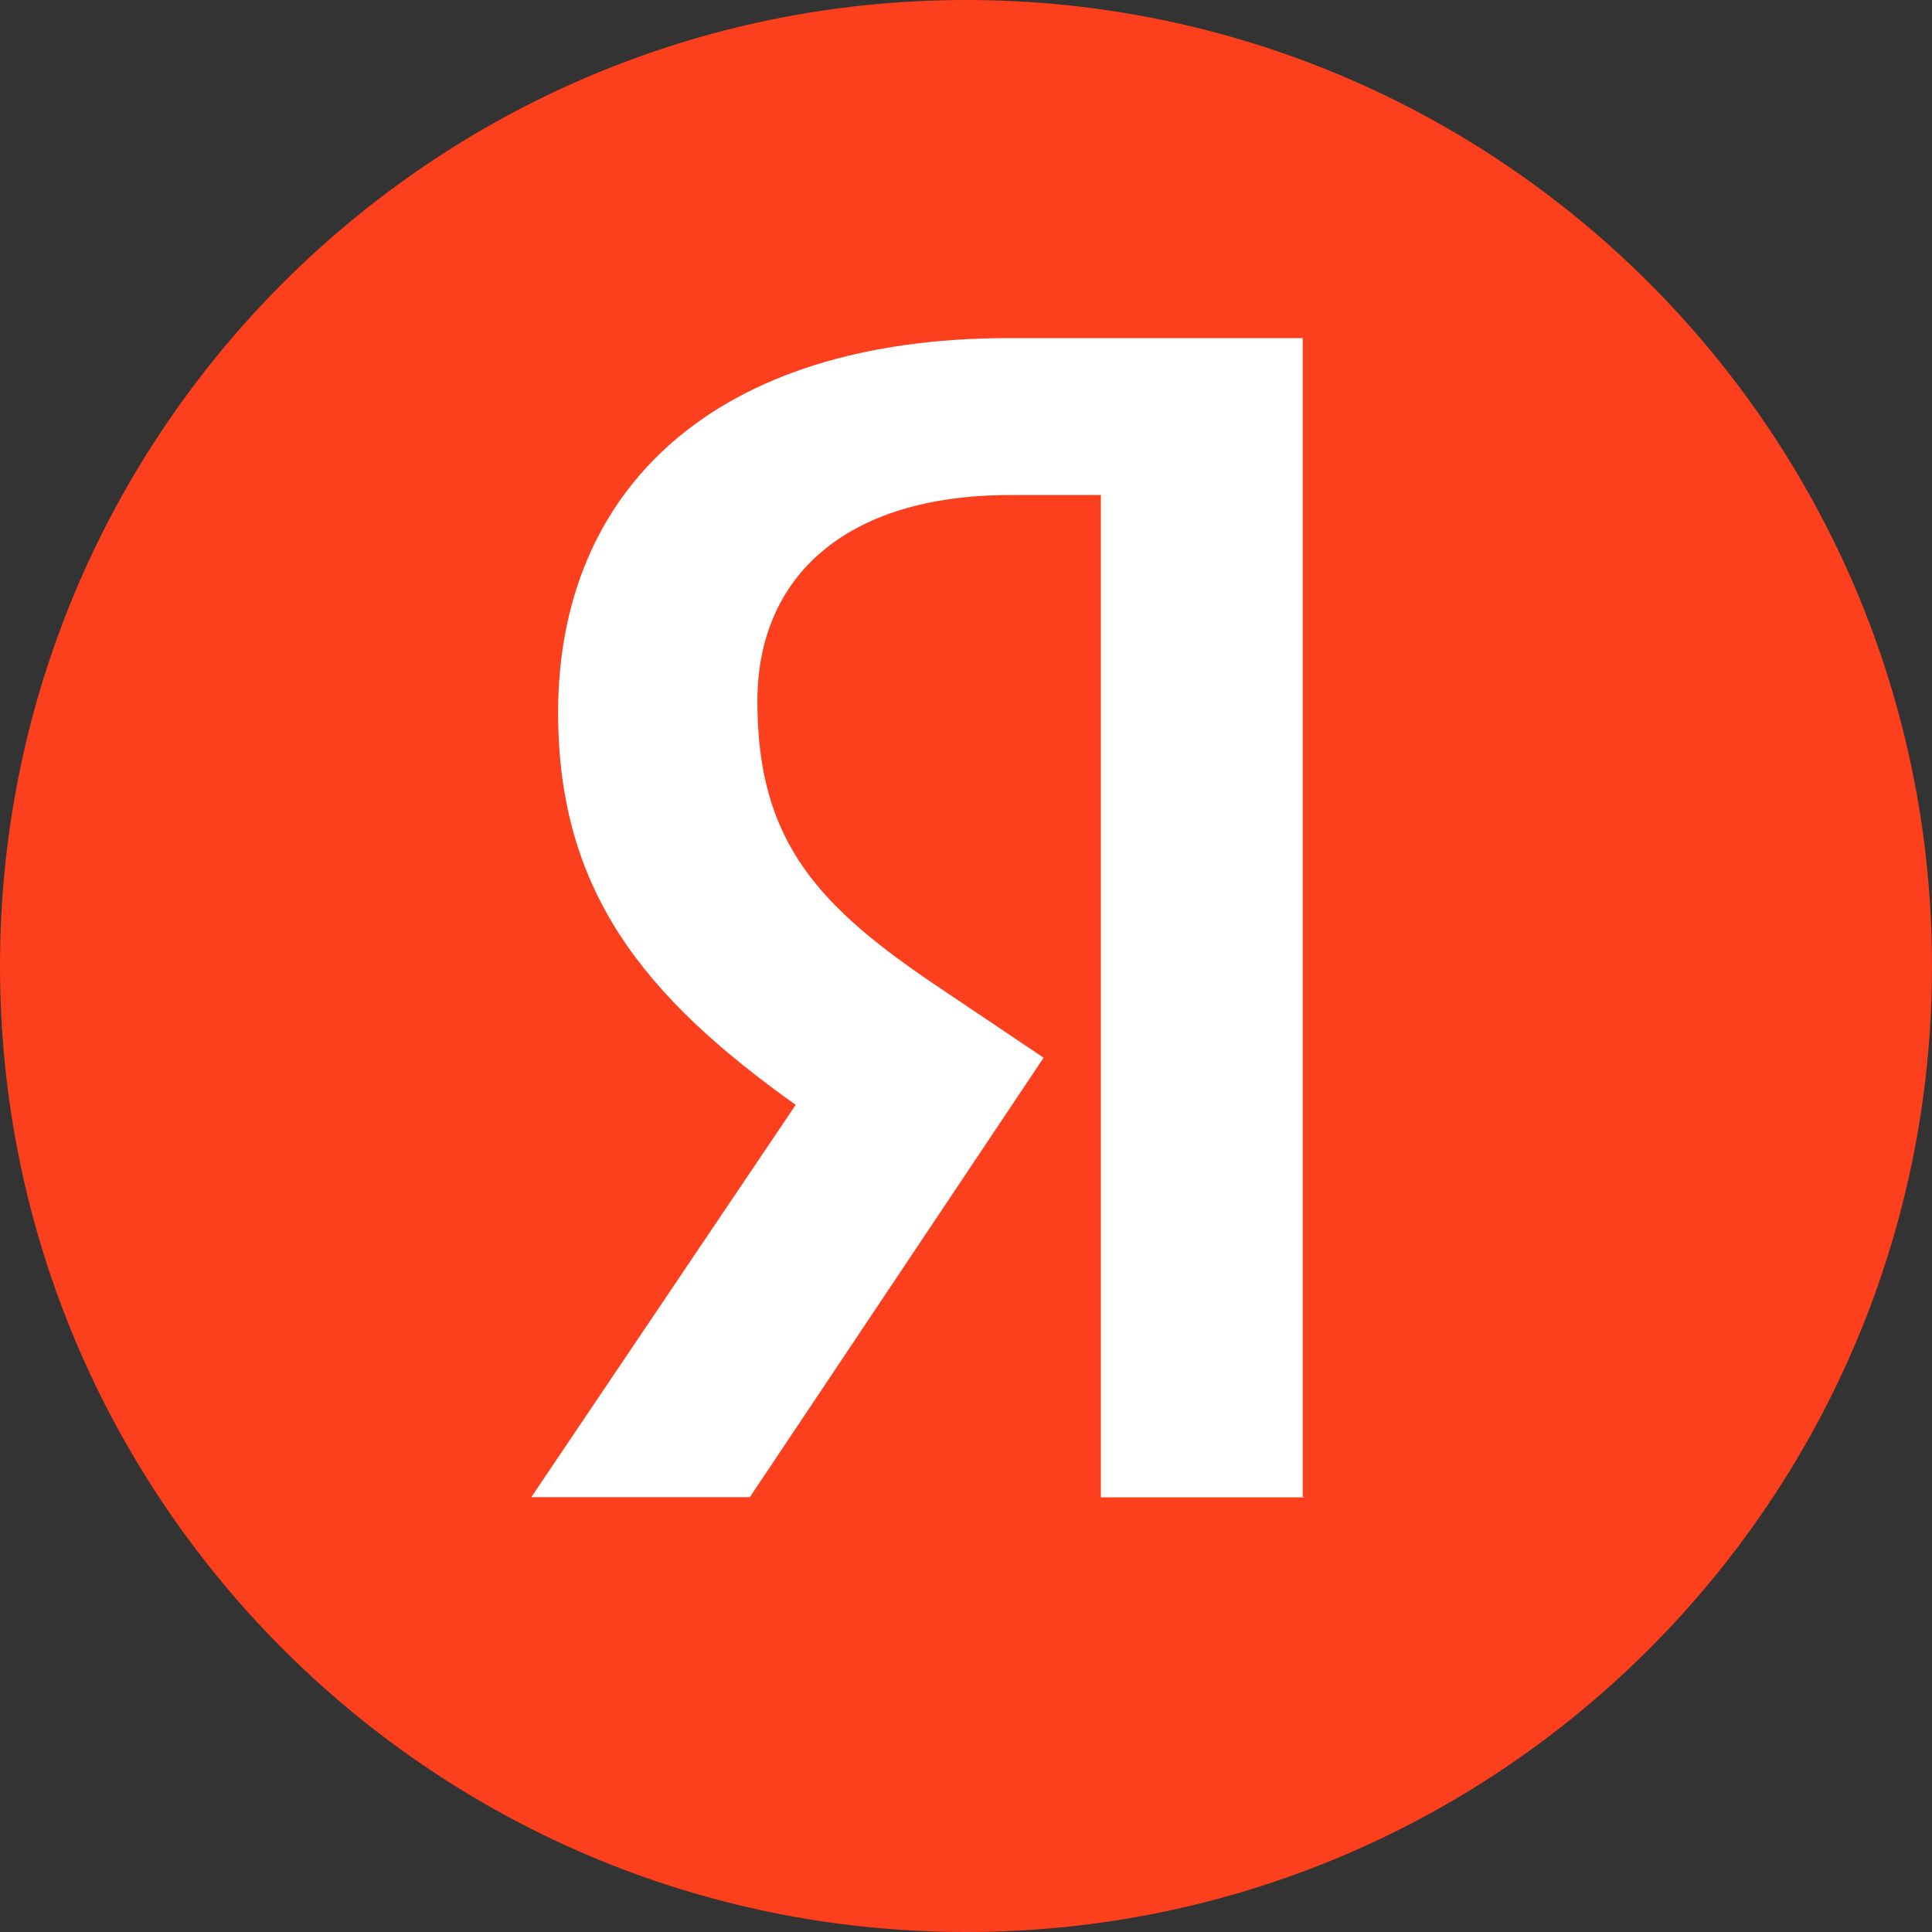 <?xml version="1.0" encoding="UTF-8"?> <svg xmlns="http://www.w3.org/2000/svg" width="40" height="40" viewBox="0 0 40 40" fill="none"><rect x="0" y="0" width="40" height="40" fill="#333333" stroke="none"/> <path d="M20 40C31.046 40 40 31.046 40 20C40 8.954 31.046 0 20 0C8.954 0 0 8.954 0 20C0 31.046 8.954 40 20 40Z" fill="#FC3F1D"></path> <path d="M27 31H22.792V10.249H20.917C17.481 10.249 15.681 11.962 15.681 14.519C15.681 17.42 16.923 18.764 19.491 20.477L21.607 21.899L15.525 30.997H11L16.474 22.875C13.326 20.633 11.555 18.445 11.555 14.753C11.555 10.139 14.781 7 20.889 7H26.971V30.993H27V31Z" fill="white"></path> </svg> 